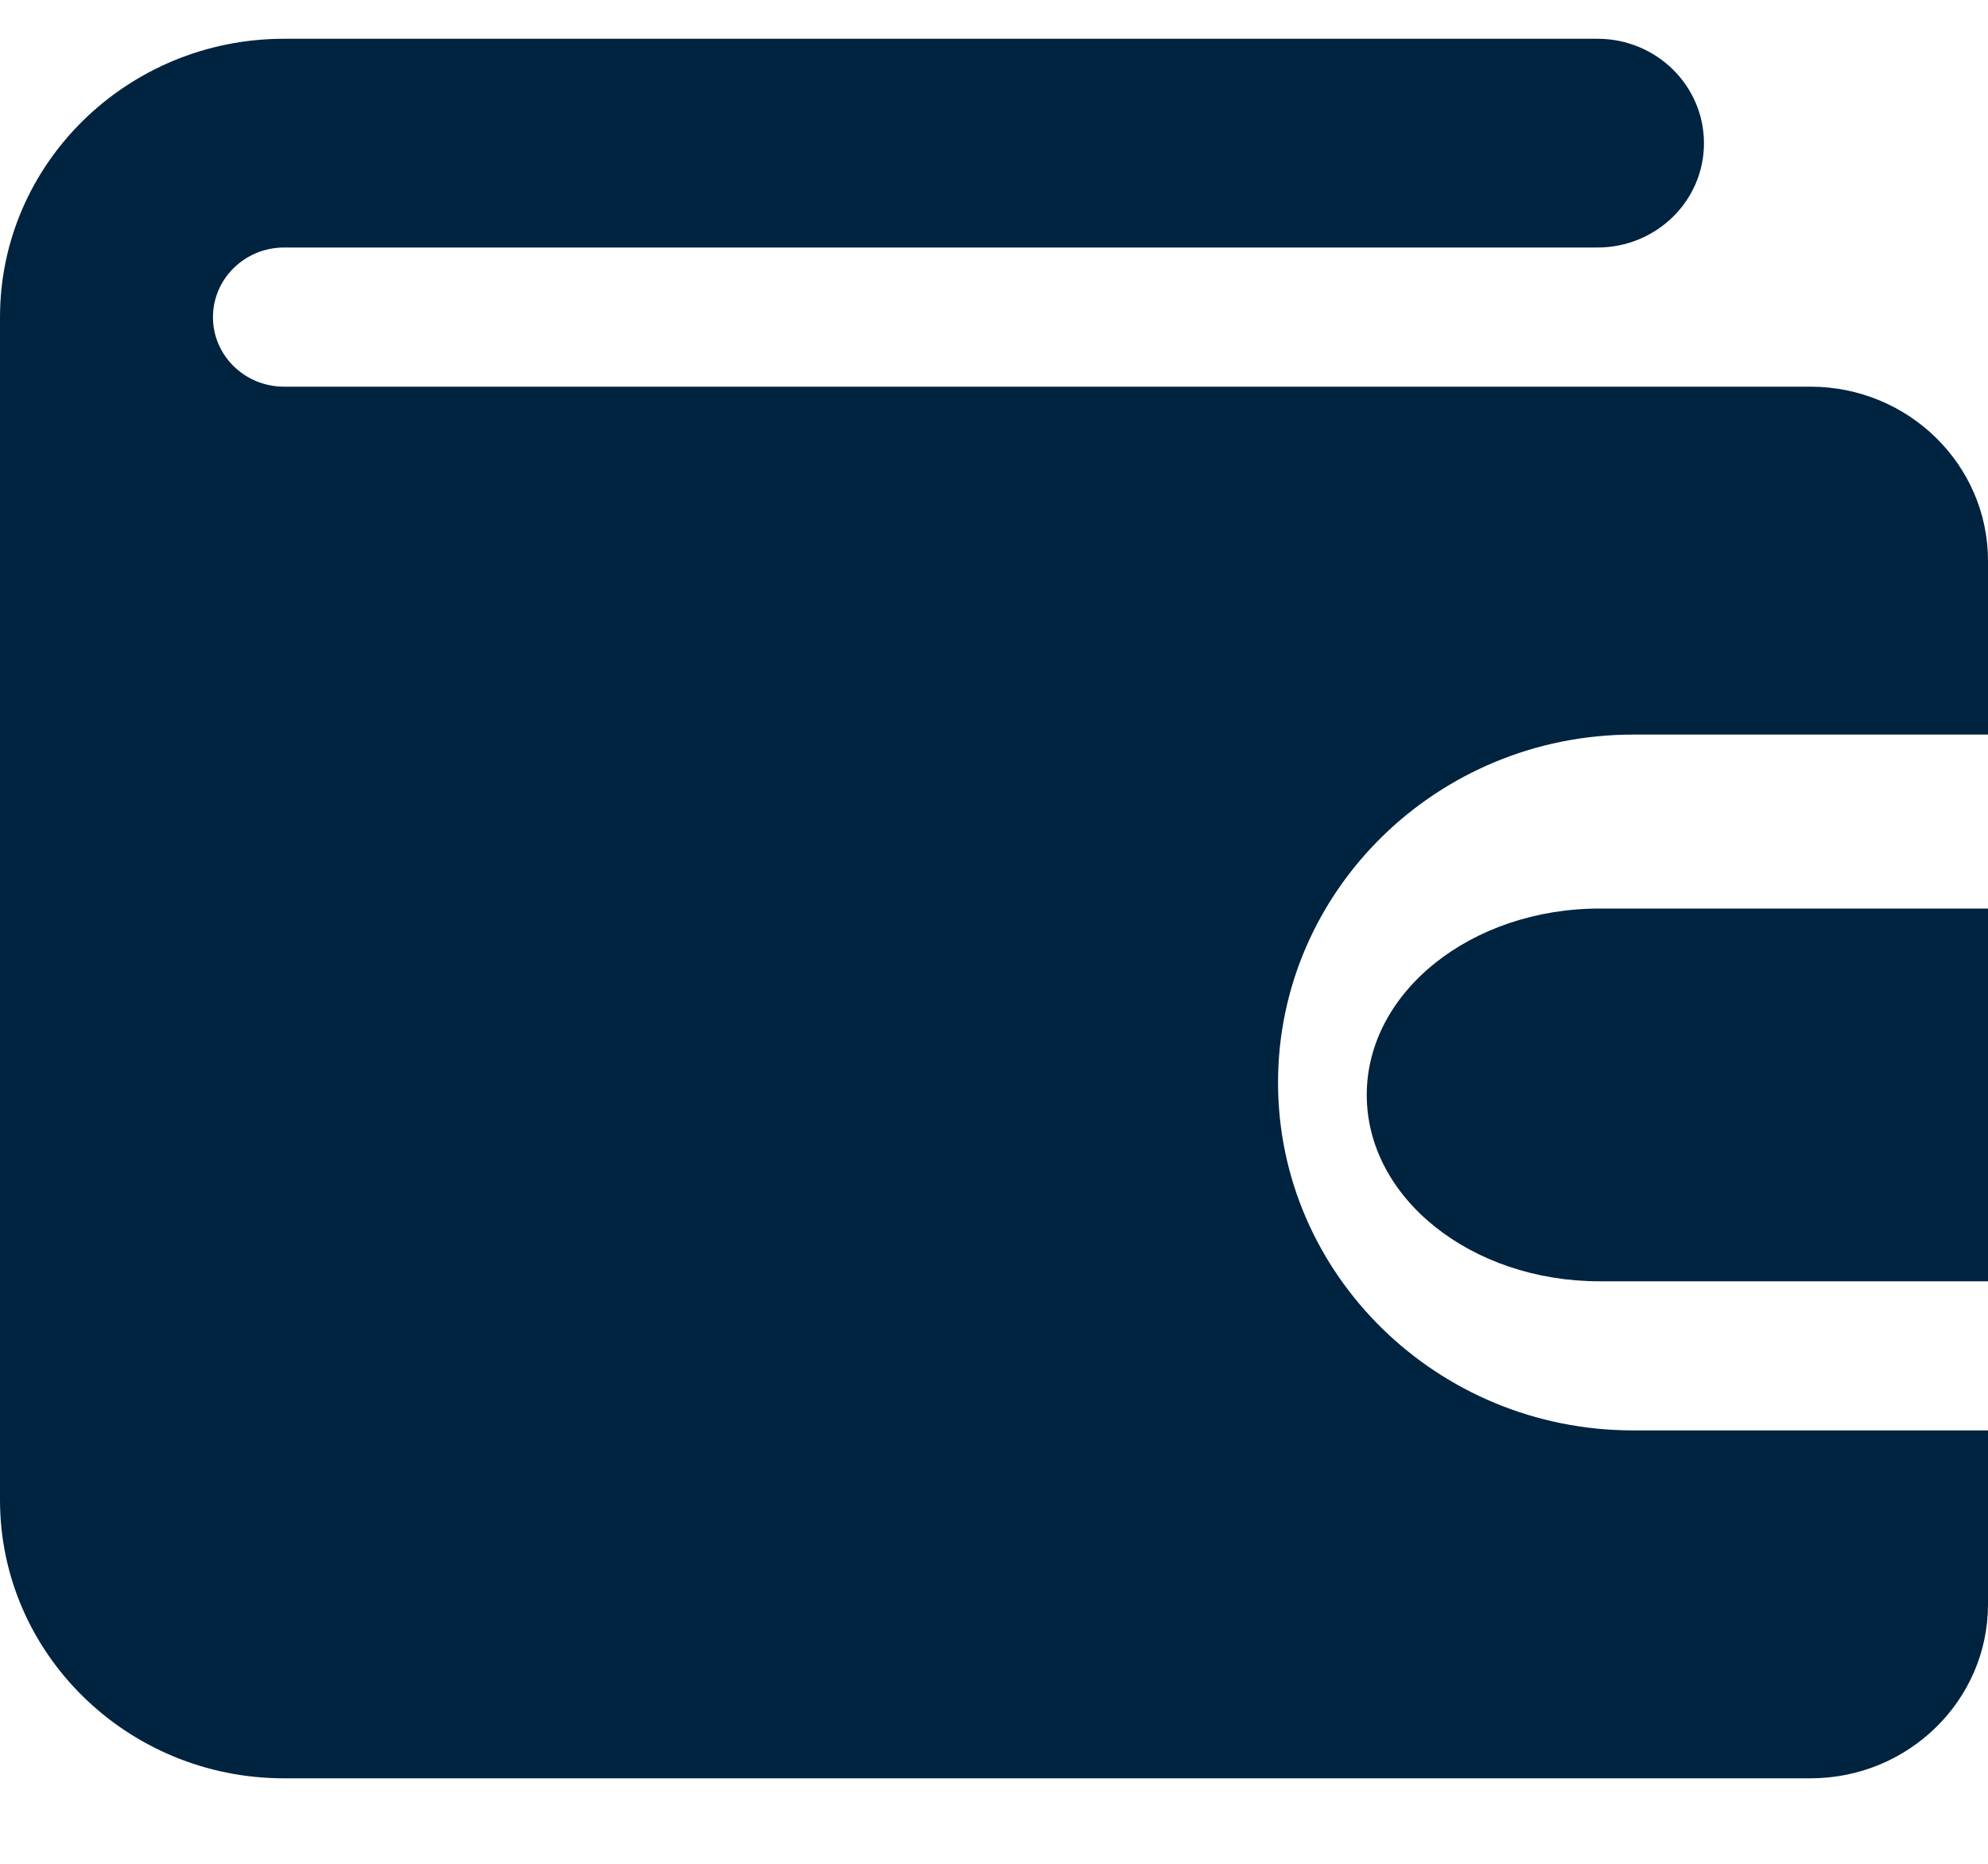 <svg width="16" height="15" viewBox="0 0 16 15" fill="none" xmlns="http://www.w3.org/2000/svg">
<path d="M16 11.512V12.912C16 13.685 15.359 14.312 14.571 14.312H2.286C1.025 14.312 0 13.308 0 12.072C0 12.072 0 2.561 0 2.553C0 1.317 1.025 0.312 2.286 0.312H12.857C13.331 0.312 13.714 0.689 13.714 1.153C13.714 1.616 13.331 1.992 12.857 1.992H2.286C1.971 1.992 1.714 2.243 1.714 2.553C1.714 2.862 1.971 3.112 2.286 3.112H14.571C15.359 3.112 16 3.74 16 4.513V5.912H13.143C11.567 5.912 10.286 7.169 10.286 8.713C10.286 10.256 11.567 11.512 13.143 11.512H16Z" fill="#002340"/>
<path d="M16 7.312V10.312H12.875C11.839 10.312 11 9.641 11 8.812C11 7.984 11.839 7.312 12.875 7.312H16Z" fill="#002340"/>
</svg>
